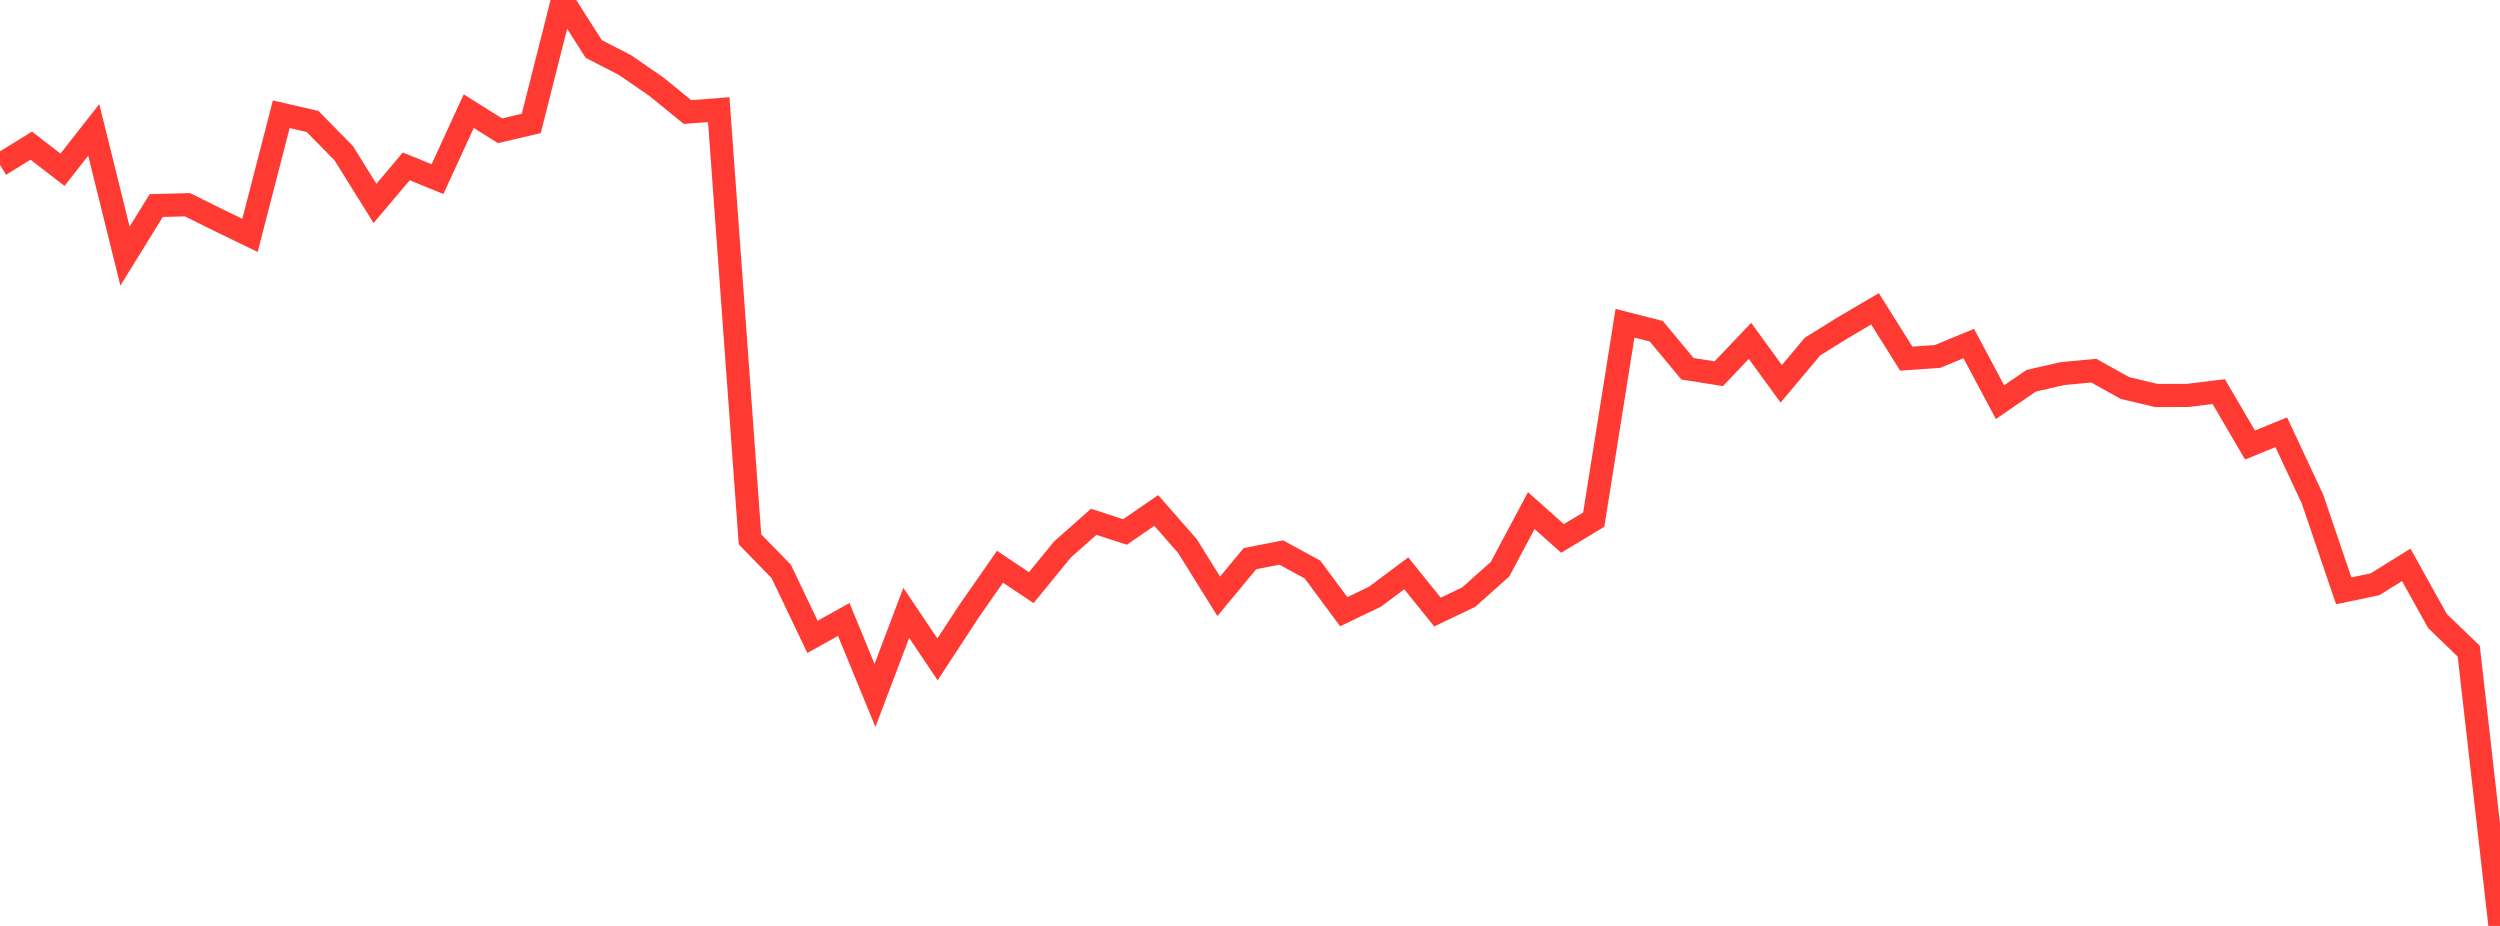 <?xml version="1.0" standalone="no"?>
<!DOCTYPE svg PUBLIC "-//W3C//DTD SVG 1.1//EN" "http://www.w3.org/Graphics/SVG/1.1/DTD/svg11.dtd">

<svg width="135" height="50" viewBox="0 0 135 50" preserveAspectRatio="none" 
  xmlns="http://www.w3.org/2000/svg"
  xmlns:xlink="http://www.w3.org/1999/xlink">


<polyline points="0.0, 8.905 1.688, 7.866 3.375, 9.166 5.062, 7.015 6.75, 13.83 8.438, 11.1 10.125, 11.056 11.812, 11.893 13.5, 12.711 15.188, 6.17 16.875, 6.557 18.562, 8.273 20.25, 10.985 21.938, 8.984 23.625, 9.673 25.312, 6.002 27.0, 7.062 28.688, 6.665 30.375, 0.0 32.062, 2.645 33.75, 3.514 35.438, 4.676 37.125, 6.051 38.812, 5.92 40.5, 29.126 42.188, 30.858 43.875, 34.391 45.562, 33.451 47.25, 37.552 48.938, 33.096 50.625, 35.606 52.312, 33.026 54.0, 30.604 55.688, 31.733 57.375, 29.67 59.062, 28.178 60.75, 28.726 62.438, 27.565 64.125, 29.492 65.812, 32.201 67.5, 30.165 69.188, 29.836 70.875, 30.756 72.562, 33.032 74.25, 32.221 75.938, 30.959 77.625, 33.051 79.312, 32.244 81.0, 30.739 82.688, 27.571 84.375, 29.075 86.062, 28.06 87.75, 17.456 89.438, 17.886 91.125, 19.914 92.812, 20.181 94.5, 18.408 96.188, 20.727 97.875, 18.715 99.562, 17.668 101.25, 16.676 102.938, 19.366 104.625, 19.249 106.312, 18.551 108.0, 21.716 109.688, 20.56 111.375, 20.174 113.062, 20.015 114.75, 20.954 116.438, 21.356 118.125, 21.354 119.812, 21.146 121.5, 24.032 123.188, 23.342 124.875, 26.95 126.562, 31.905 128.25, 31.551 129.938, 30.503 131.625, 33.536 133.312, 35.164 135.0, 50.0" fill="none" stroke="#ff3a33" stroke-width="1.25"/>

</svg>